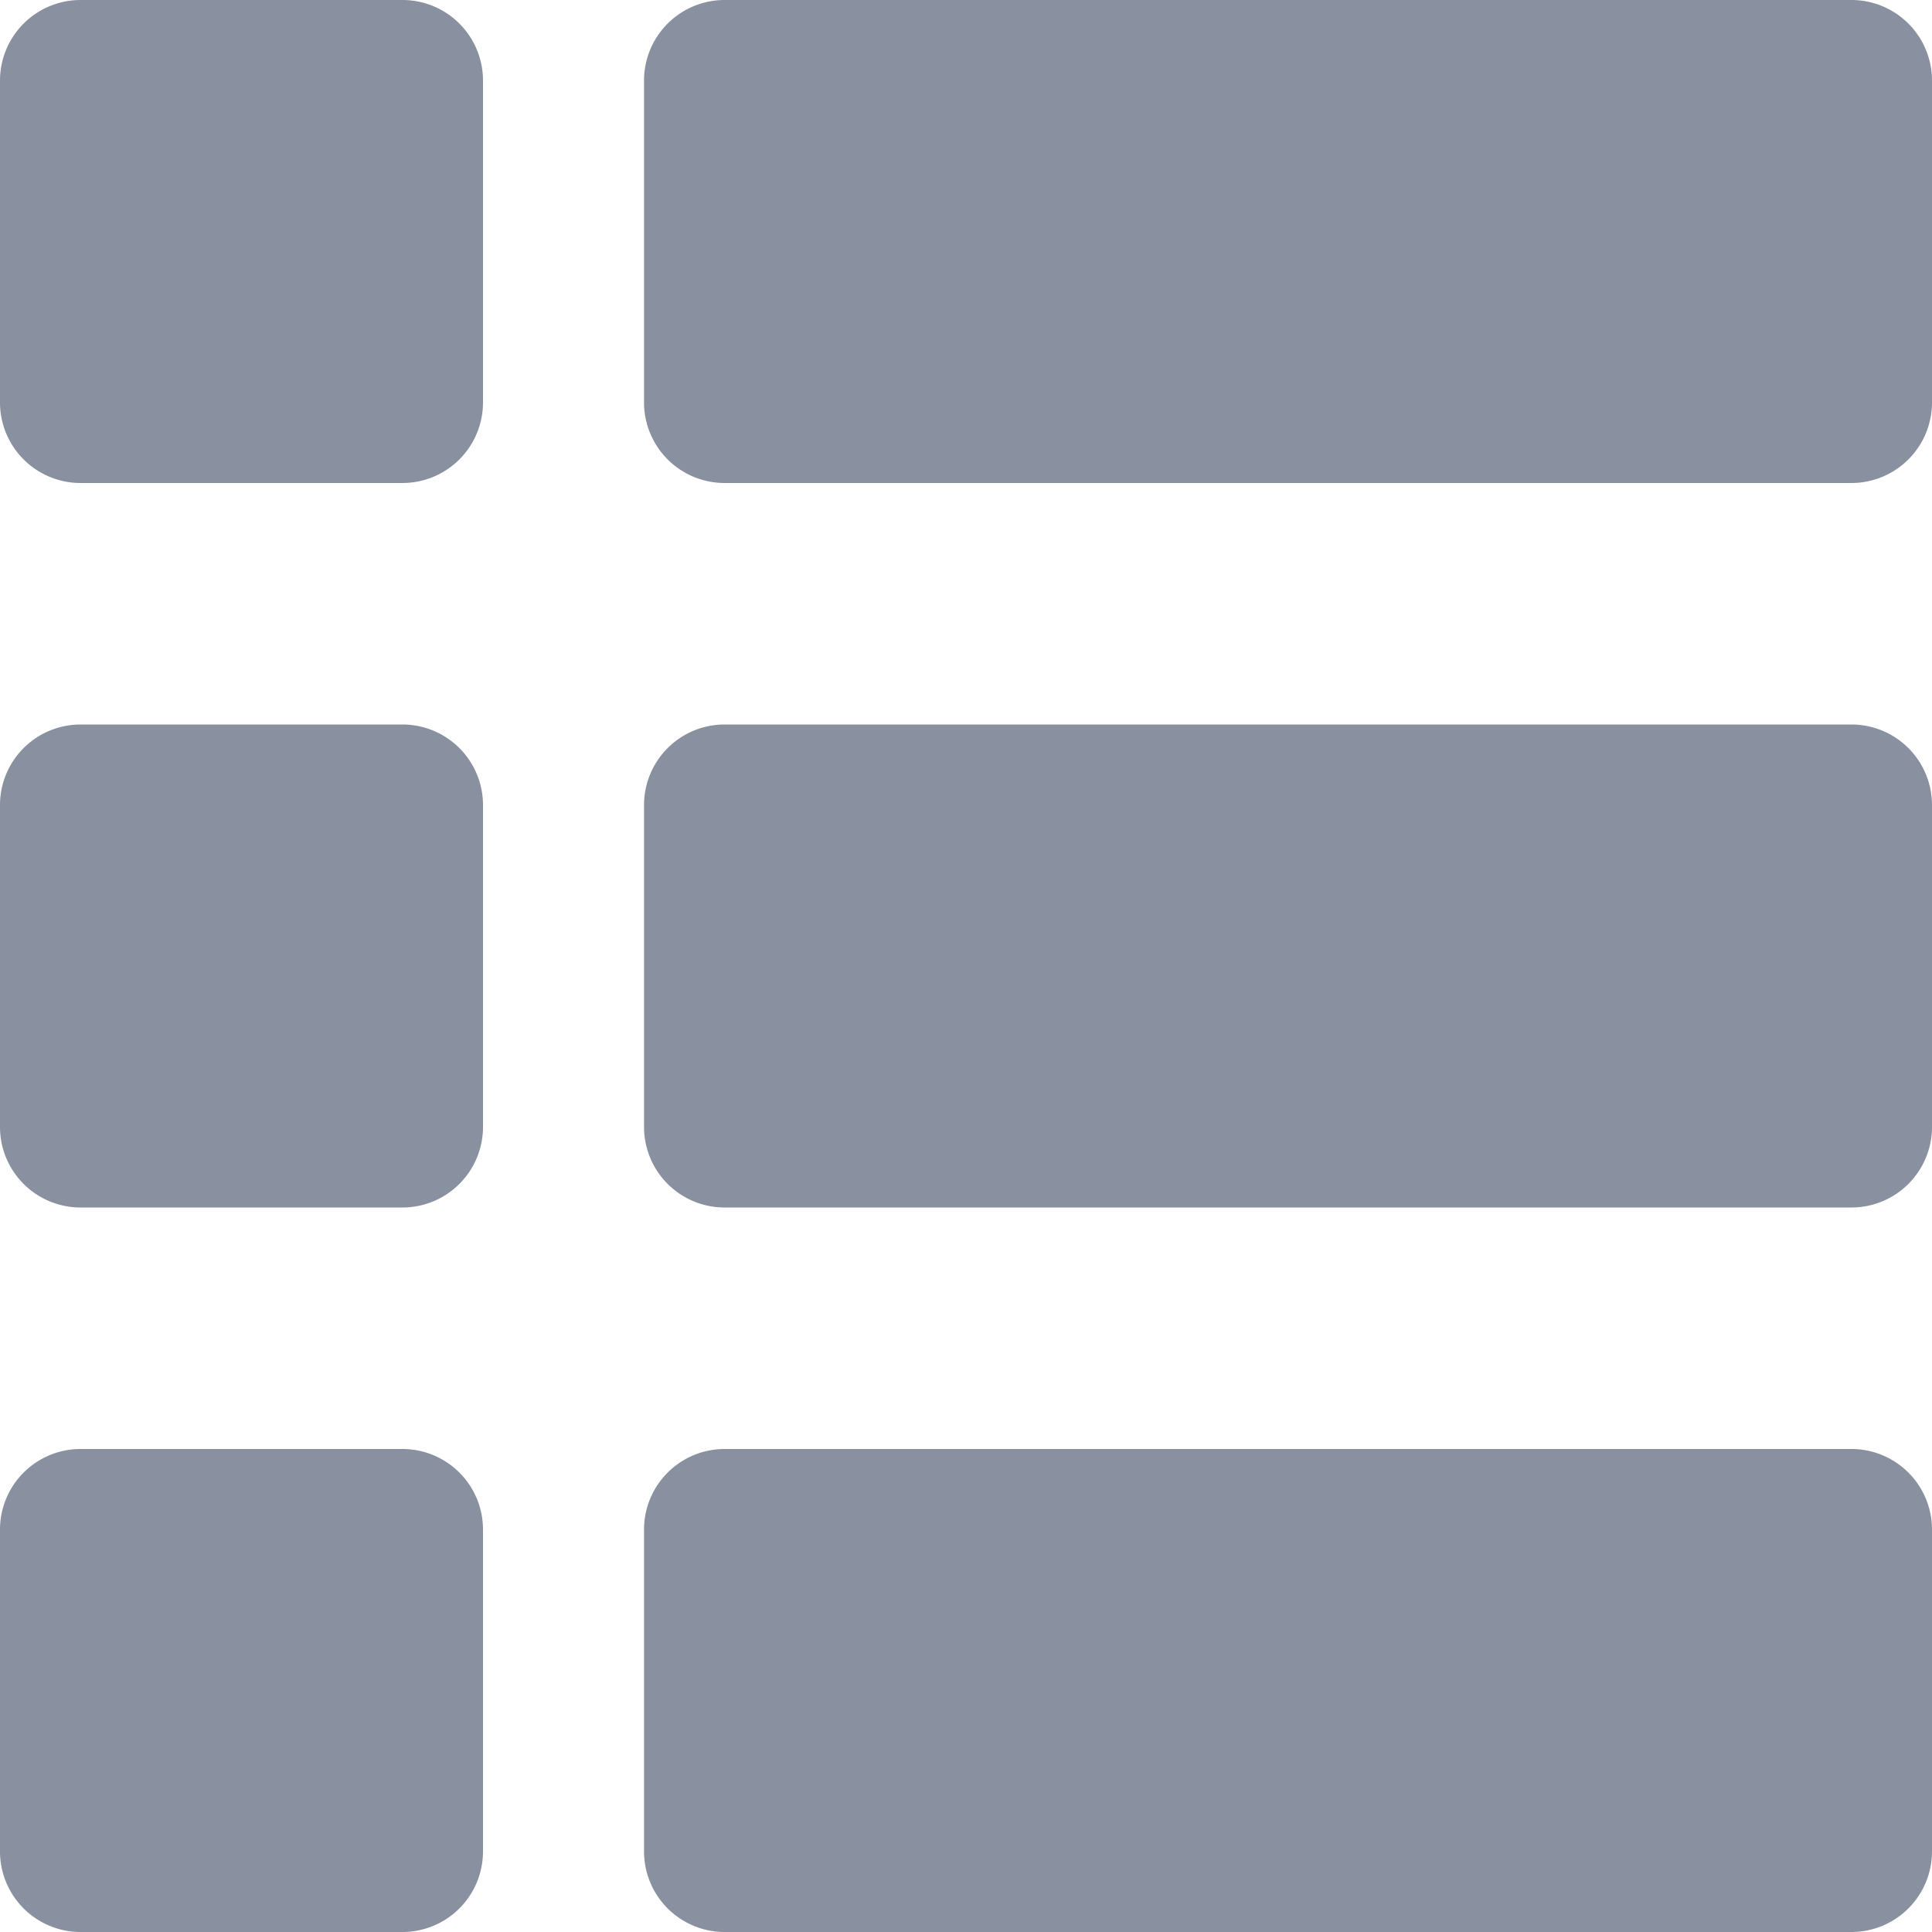<svg id="svgexport-8_1_" data-name="svgexport-8 (1)" xmlns="http://www.w3.org/2000/svg" width="20" height="20" viewBox="0 0 20 20">
  <path id="Path_2478" data-name="Path 2478" d="M4.167,0H.833A.834.834,0,0,0,0,.833V4.167A.834.834,0,0,0,.833,5H4.167A.834.834,0,0,0,5,4.167V.833A.834.834,0,0,0,4.167,0Z" fill="#89909f"/>
  <path id="Path_2479" data-name="Path 2479" d="M20.5,0H8.833A.834.834,0,0,0,8,.833V4.167A.834.834,0,0,0,8.833,5H20.5a.834.834,0,0,0,.833-.833V.833A.834.834,0,0,0,20.5,0Z" transform="translate(-1.333 0)" fill="#89909f"/>
  <path id="Path_2480" data-name="Path 2480" d="M4.167,9H.833A.834.834,0,0,0,0,9.833v3.333A.834.834,0,0,0,.833,14H4.167A.834.834,0,0,0,5,13.167V9.833A.834.834,0,0,0,4.167,9Z" transform="translate(0 -1.5)" fill="#89909f"/>
  <path id="Path_2481" data-name="Path 2481" d="M20.5,9H8.833A.834.834,0,0,0,8,9.833v3.333A.834.834,0,0,0,8.833,14H20.5a.834.834,0,0,0,.833-.833V9.833A.834.834,0,0,0,20.5,9Z" transform="translate(-1.333 -1.5)" fill="#89909f"/>
  <path id="Path_2482" data-name="Path 2482" d="M4.167,18H.833A.834.834,0,0,0,0,18.833v3.333A.834.834,0,0,0,.833,23H4.167A.834.834,0,0,0,5,22.167V18.833A.834.834,0,0,0,4.167,18Z" transform="translate(0 -3)" fill="#89909f"/>
  <path id="Path_2483" data-name="Path 2483" d="M20.5,18H8.833A.834.834,0,0,0,8,18.833v3.333A.834.834,0,0,0,8.833,23H20.5a.834.834,0,0,0,.833-.833V18.833A.834.834,0,0,0,20.5,18Z" transform="translate(-1.333 -3)" fill="#89909f"/>
</svg>
